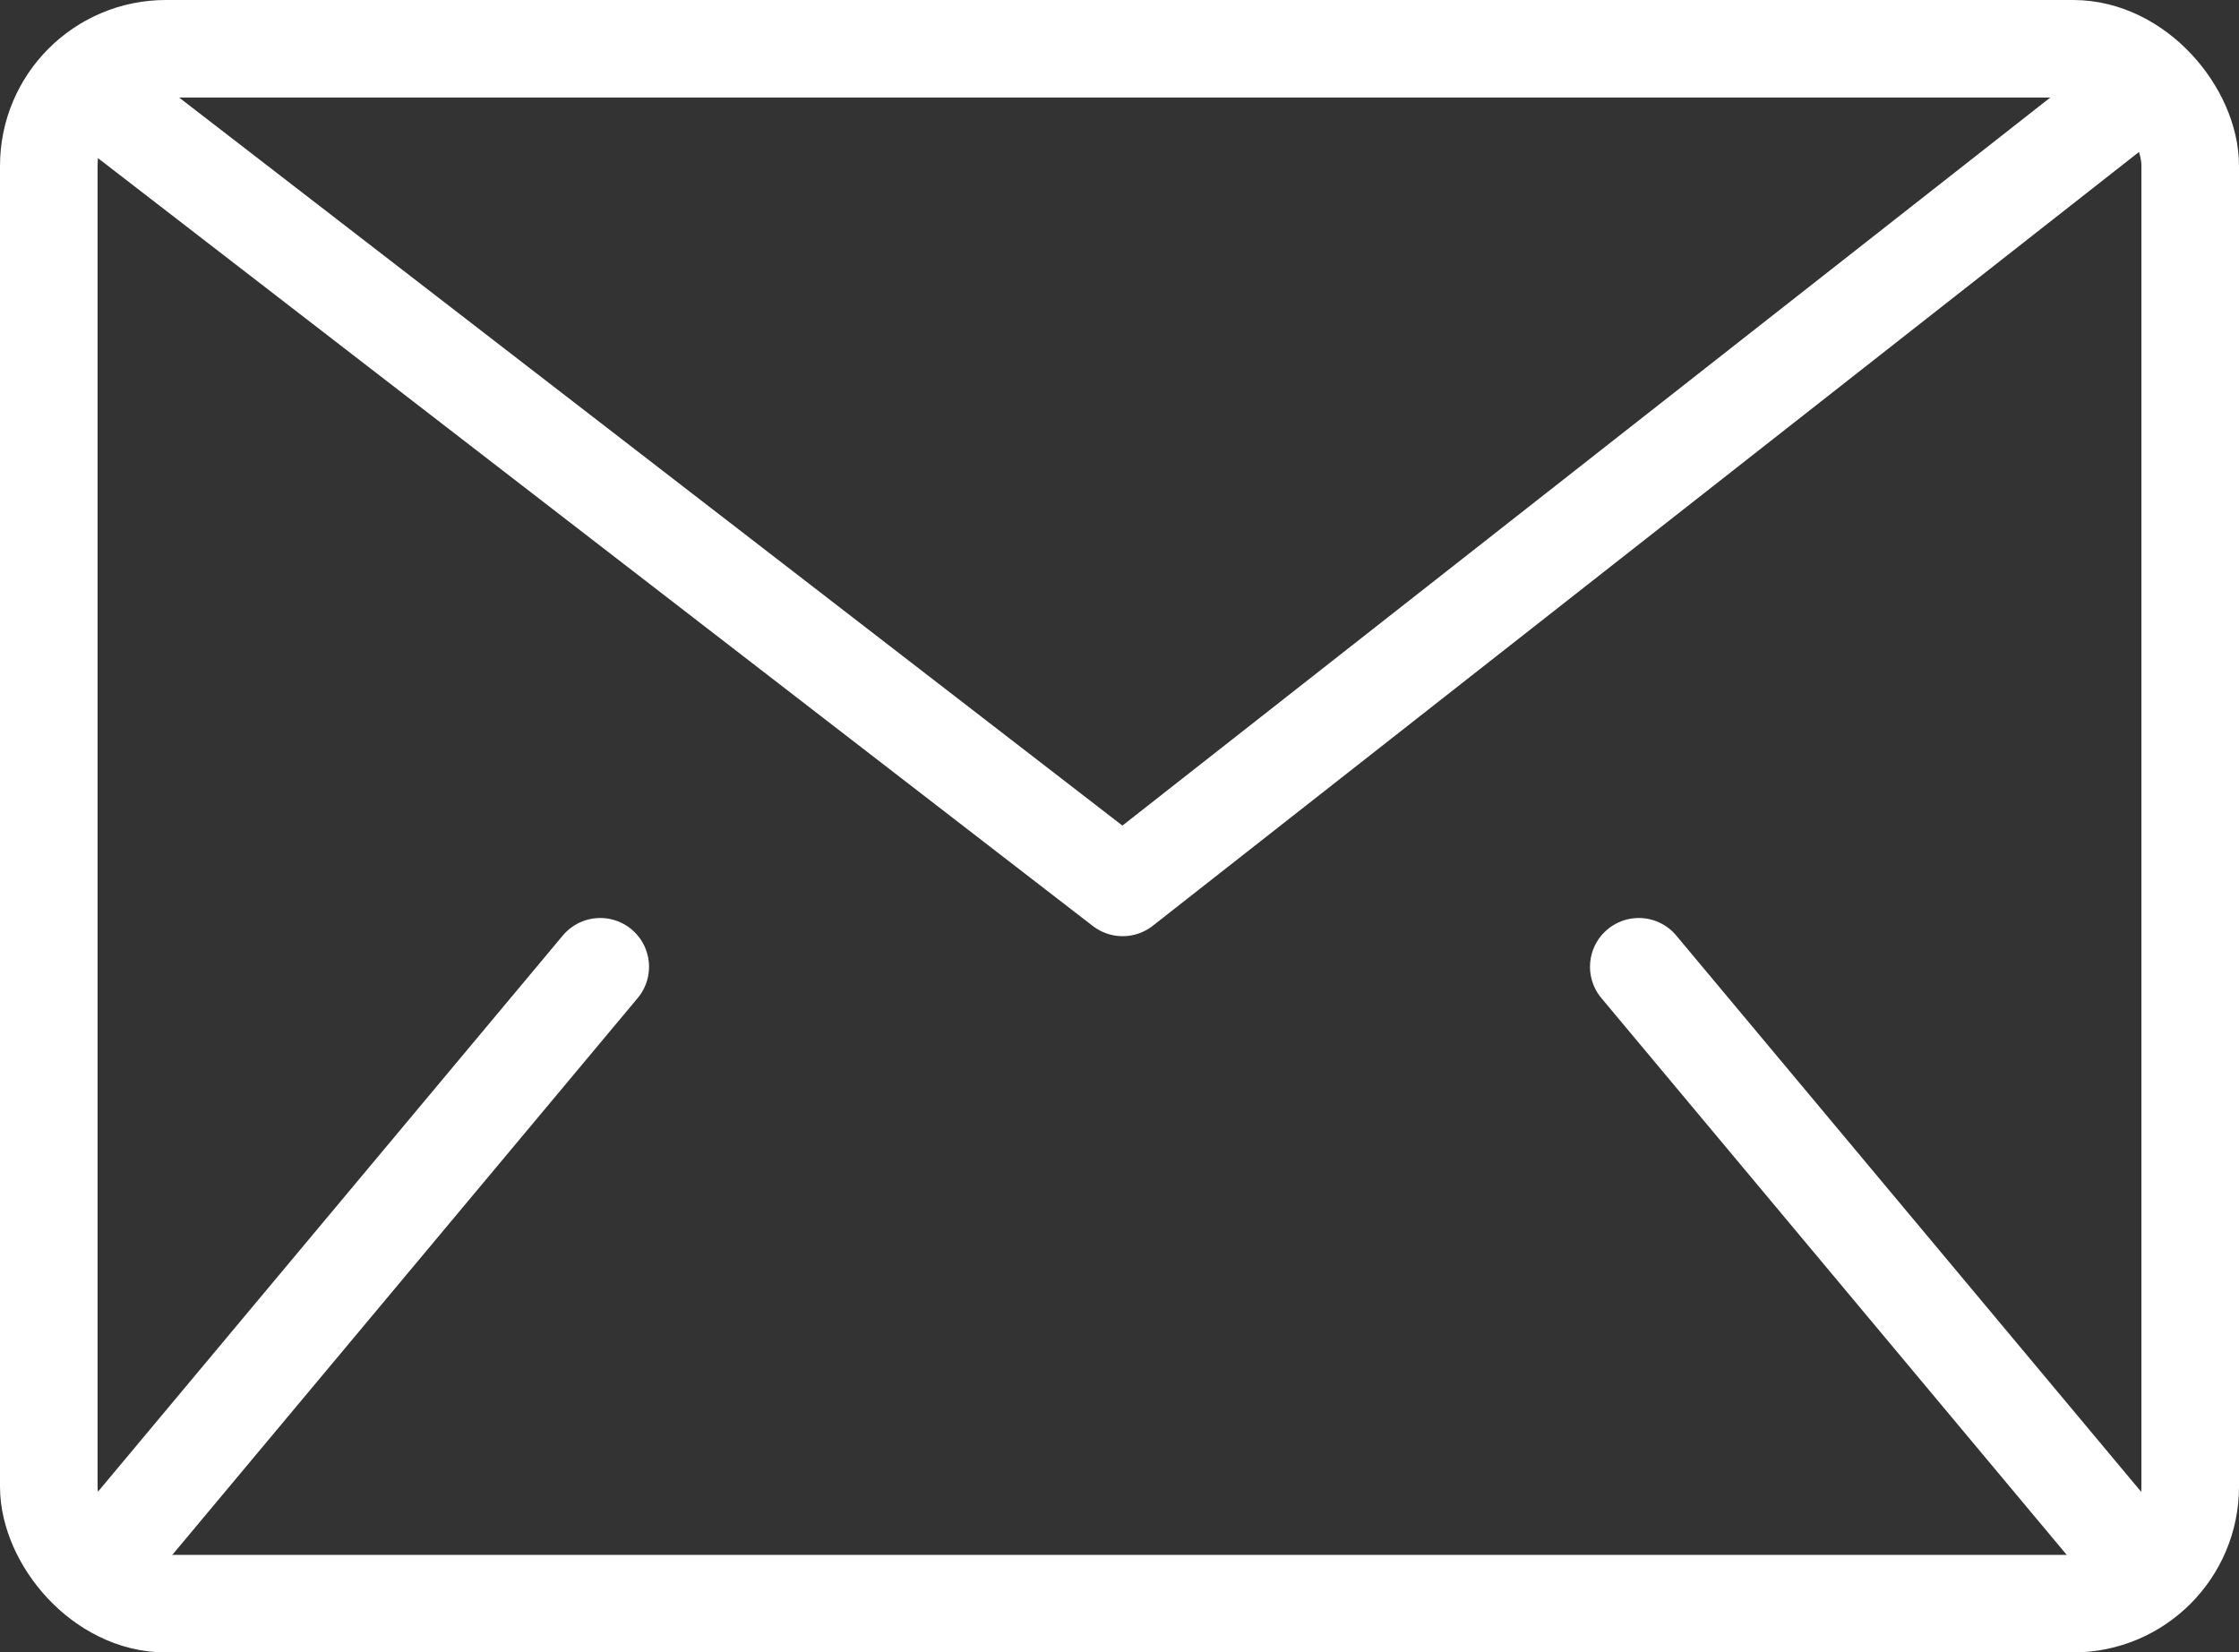 <svg xmlns="http://www.w3.org/2000/svg" xmlns:xlink="http://www.w3.org/1999/xlink" width="57.362" height="42.344" viewBox="0 0 57.362 42.344"><rect x="0" y="0" width="57.362" height="42.344" fill="#333333" stroke="none"/><defs><clipPath id="a"><rect width="57.362" height="42.344" transform="translate(0 0)" fill="none" stroke="#fff" stroke-width="1"/></clipPath></defs><g transform="translate(0 0)"><g clip-path="url(#a)"><rect width="54.862" height="39.844" rx="3" transform="translate(1.25 1.25)" fill="none" stroke="#fff" stroke-linejoin="round" stroke-width="2.5"/><line x1="12.393" y2="14.832" transform="translate(2.985 24.774)" fill="none" stroke="#fff" stroke-linecap="round" stroke-linejoin="round" stroke-width="2.5"/><line x2="12.393" y2="14.832" transform="translate(41.985 24.774)" fill="none" stroke="#fff" stroke-linecap="round" stroke-linejoin="round" stroke-width="2.5"/><path d="M2.319,2.326,28.762,22.74,54.986,2.159" fill="none" stroke="#fff" stroke-linecap="round" stroke-linejoin="round" stroke-width="2.5"/></g></g></svg>